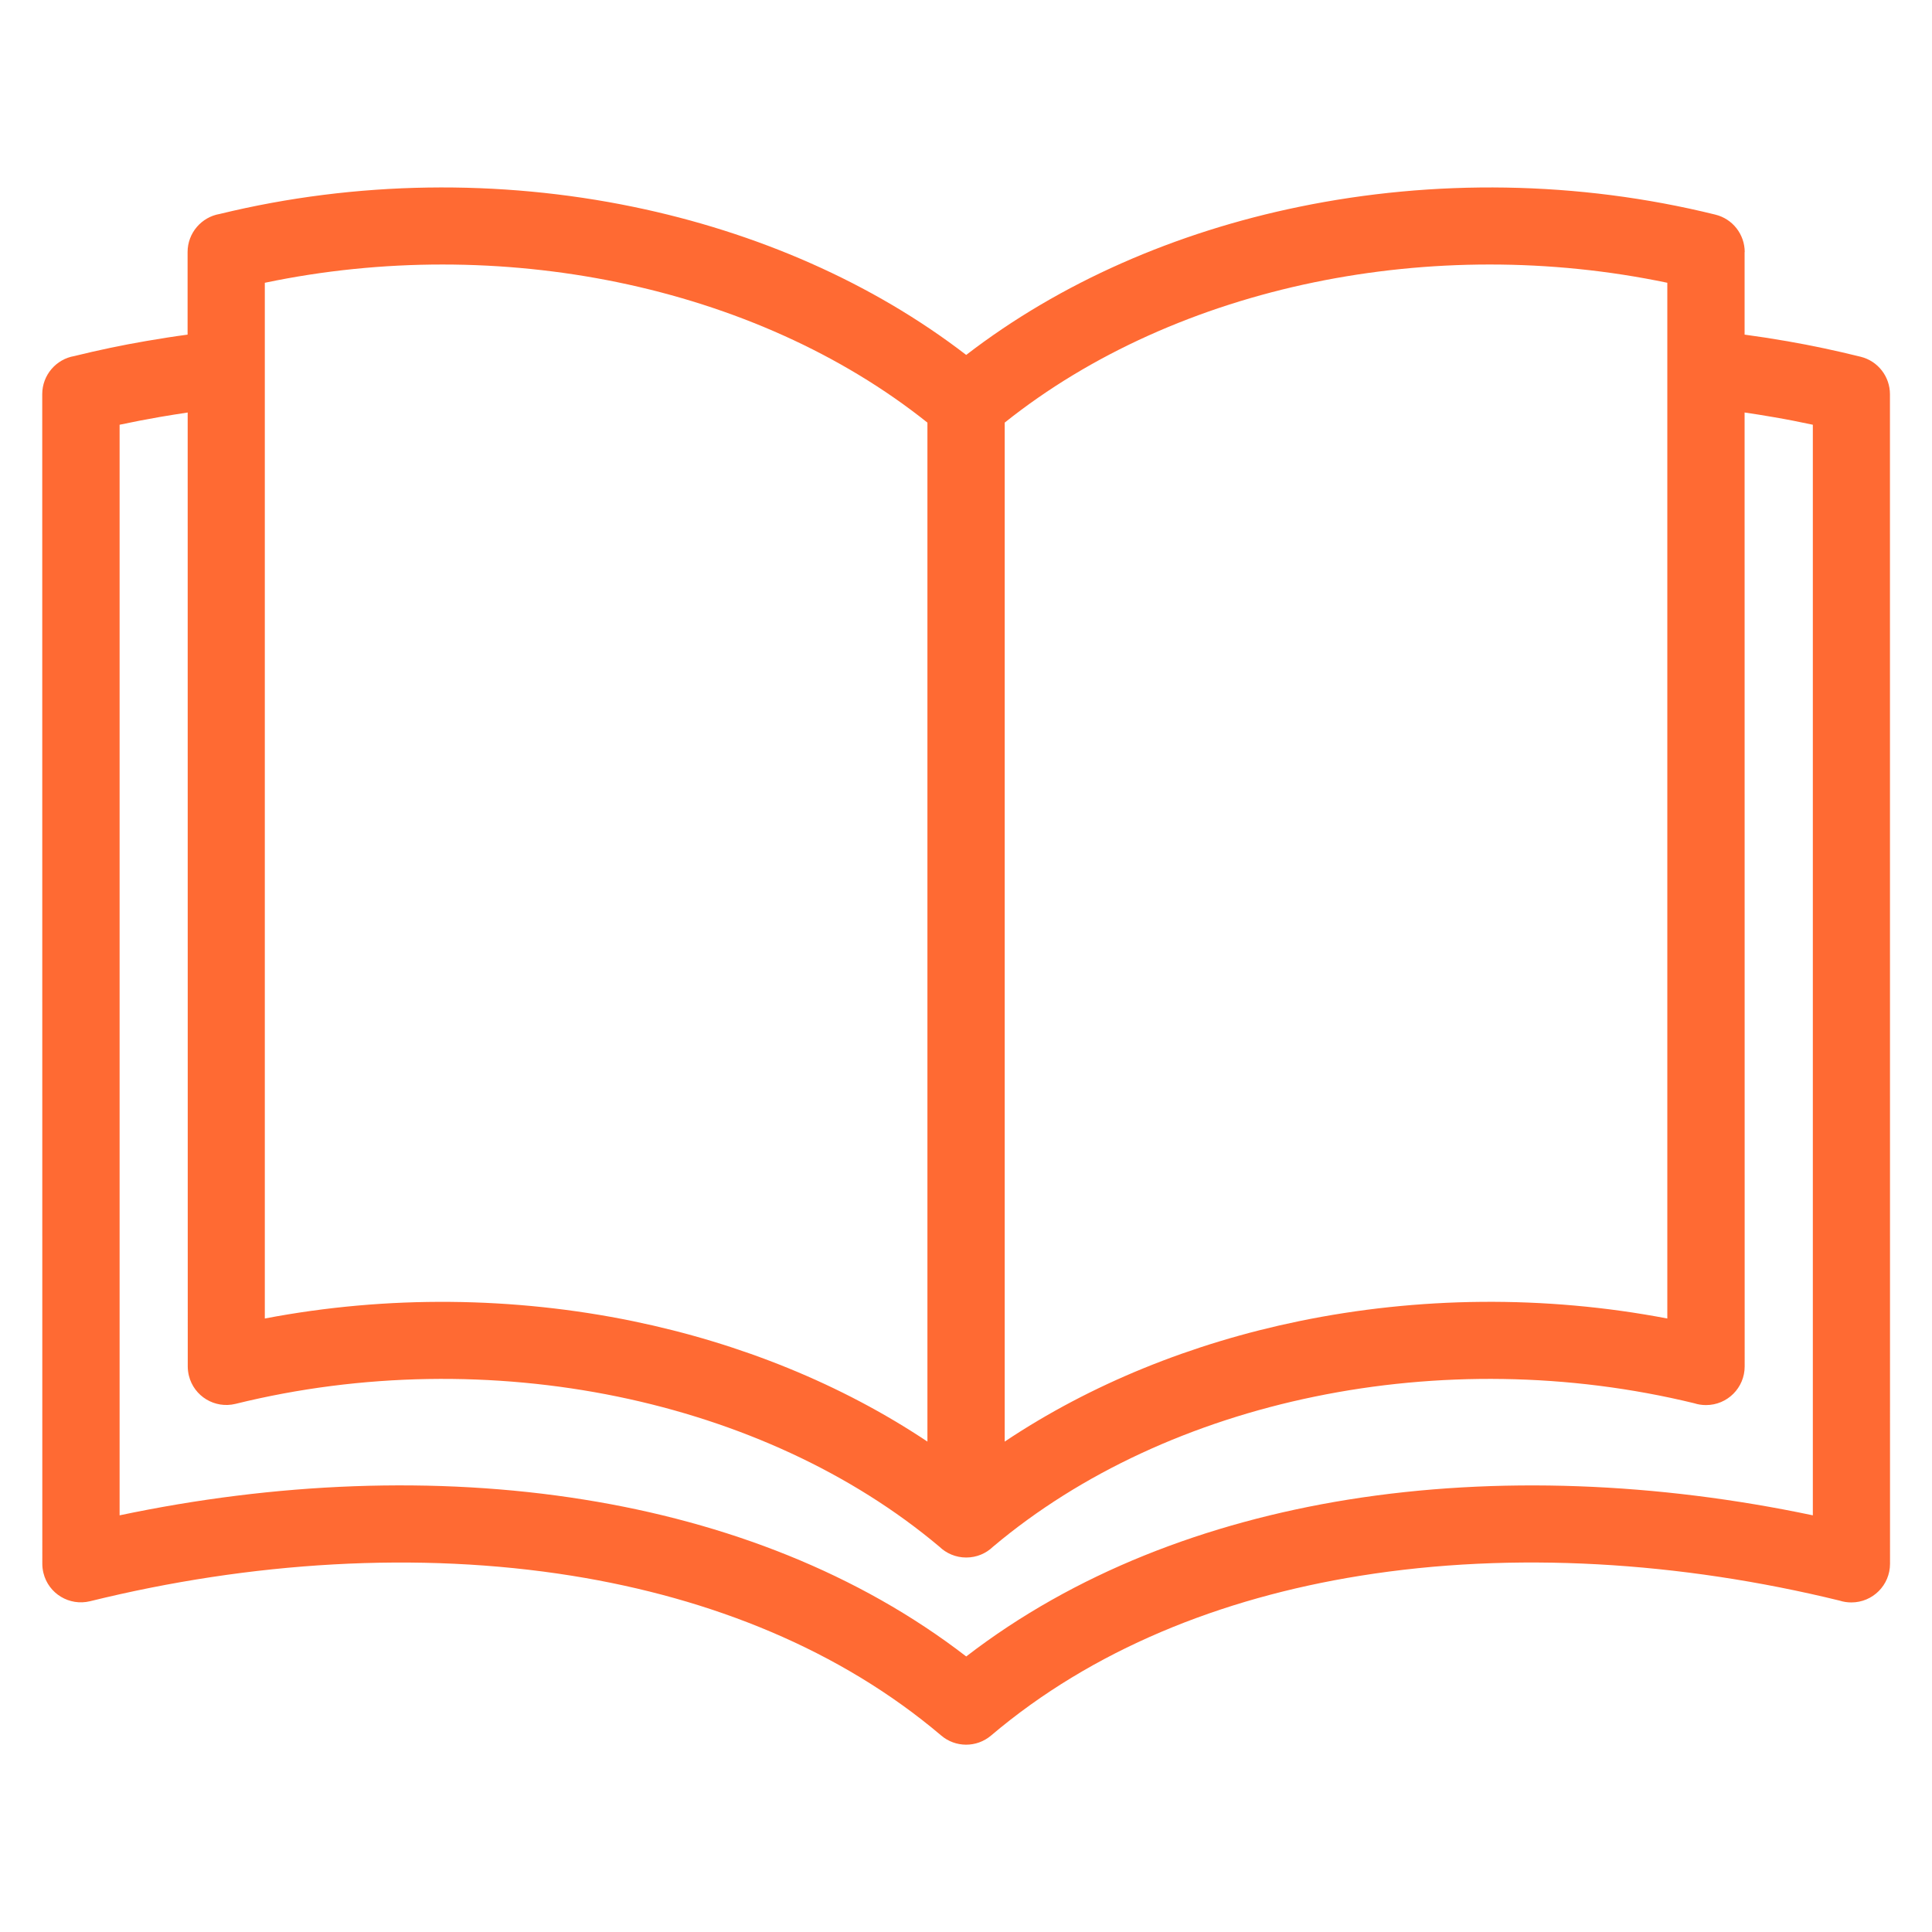 <?xml version="1.0" encoding="UTF-8"?>
<svg width="1200pt" height="1200pt" version="1.1" viewBox="0 0 1200 1200" xmlns="http://www.w3.org/2000/svg">
 <path d="m1083.6 156.56v51.281c8.766 1.172 17.391 2.531 25.828 3.984l0.844 0.141c15.094 2.625 30.281 5.859 45.375 9.609 10.922 2.672 18.234 12.469 18.234 23.25l0.047 726.47c0 13.266-10.734 24-24 24-2.531 0-5.016-0.375-7.312-1.125-98.953-24.234-202.55-30.75-297.84-15.422-86.672 13.922-166.45 45.984-229.22 99.234-9.094 7.688-22.219 7.453-30.984-0.047-62.766-53.203-142.5-85.266-229.18-99.188-95.766-15.375-200.02-8.719-299.44 15.797-12.844 3.141-25.828-4.688-28.969-17.531-0.469-1.922-0.703-3.844-0.703-5.719l-0.047-726.47c0-11.859 8.625-21.75 19.922-23.672 14.859-3.656 29.766-6.797 44.578-9.328 8.438-1.453 17.016-2.812 25.781-3.984v-51.281c0-11.859 8.625-21.75 19.969-23.672 84.984-20.719 174-21.516 256.74-4.453 76.828 15.844 148.5 47.062 206.9 92.016 58.359-44.953 130.03-76.219 206.9-92.016 83.297-17.156 172.92-16.266 258.42 4.875 10.922 2.672 18.234 12.469 18.234 23.25zm0 99.656 0.047 592.5c0 13.266-10.734 24-24 24-2.531 0-5.016-0.375-7.312-1.125-78.094-19.031-159.79-19.781-235.78-4.125-75.469 15.516-145.18 47.25-199.78 93.234-4.312 4.172-10.172 6.703-16.641 6.703s-12.375-2.578-16.688-6.75c-54.609-45.938-124.31-77.625-199.74-93.188-76.5-15.75-158.81-14.906-237.42 4.5-12.844 3.141-25.828-4.688-28.969-17.531-0.469-1.922-0.703-3.844-0.703-5.719l-0.047-592.5c-5.766 0.844-11.625 1.828-17.531 2.812-8.344 1.453-16.547 3.047-24.75 4.781v677.39c96.281-20.297 195.94-24.656 288.66-9.75 88.172 14.156 170.16 45.703 237.19 97.406 67.031-51.656 149.06-83.203 237.19-97.406 92.719-14.859 192.42-10.547 288.66 9.75v-677.39c-7.922-1.688-15.891-3.281-23.906-4.641l-0.844-0.141c-5.906-1.031-11.766-1.969-17.578-2.812zm-459.56 6.281v632.9c53.531-35.766 116.25-61.078 182.9-74.812 73.688-15.188 152.34-16.219 228.66-1.641v-643.31c-72.984-15.281-148.55-14.859-219.14-0.328-72.094 14.859-138.98 44.484-192.42 87.188zm-48 632.9v-632.9c-53.484-42.703-120.32-72.328-192.42-87.188-70.594-14.531-146.16-14.953-219.14 0.328v643.31c76.359-14.578 154.97-13.5 228.66 1.641 66.609 13.734 129.32 39.047 182.9 74.812z" fill="#ff6a33"/>
</svg>
